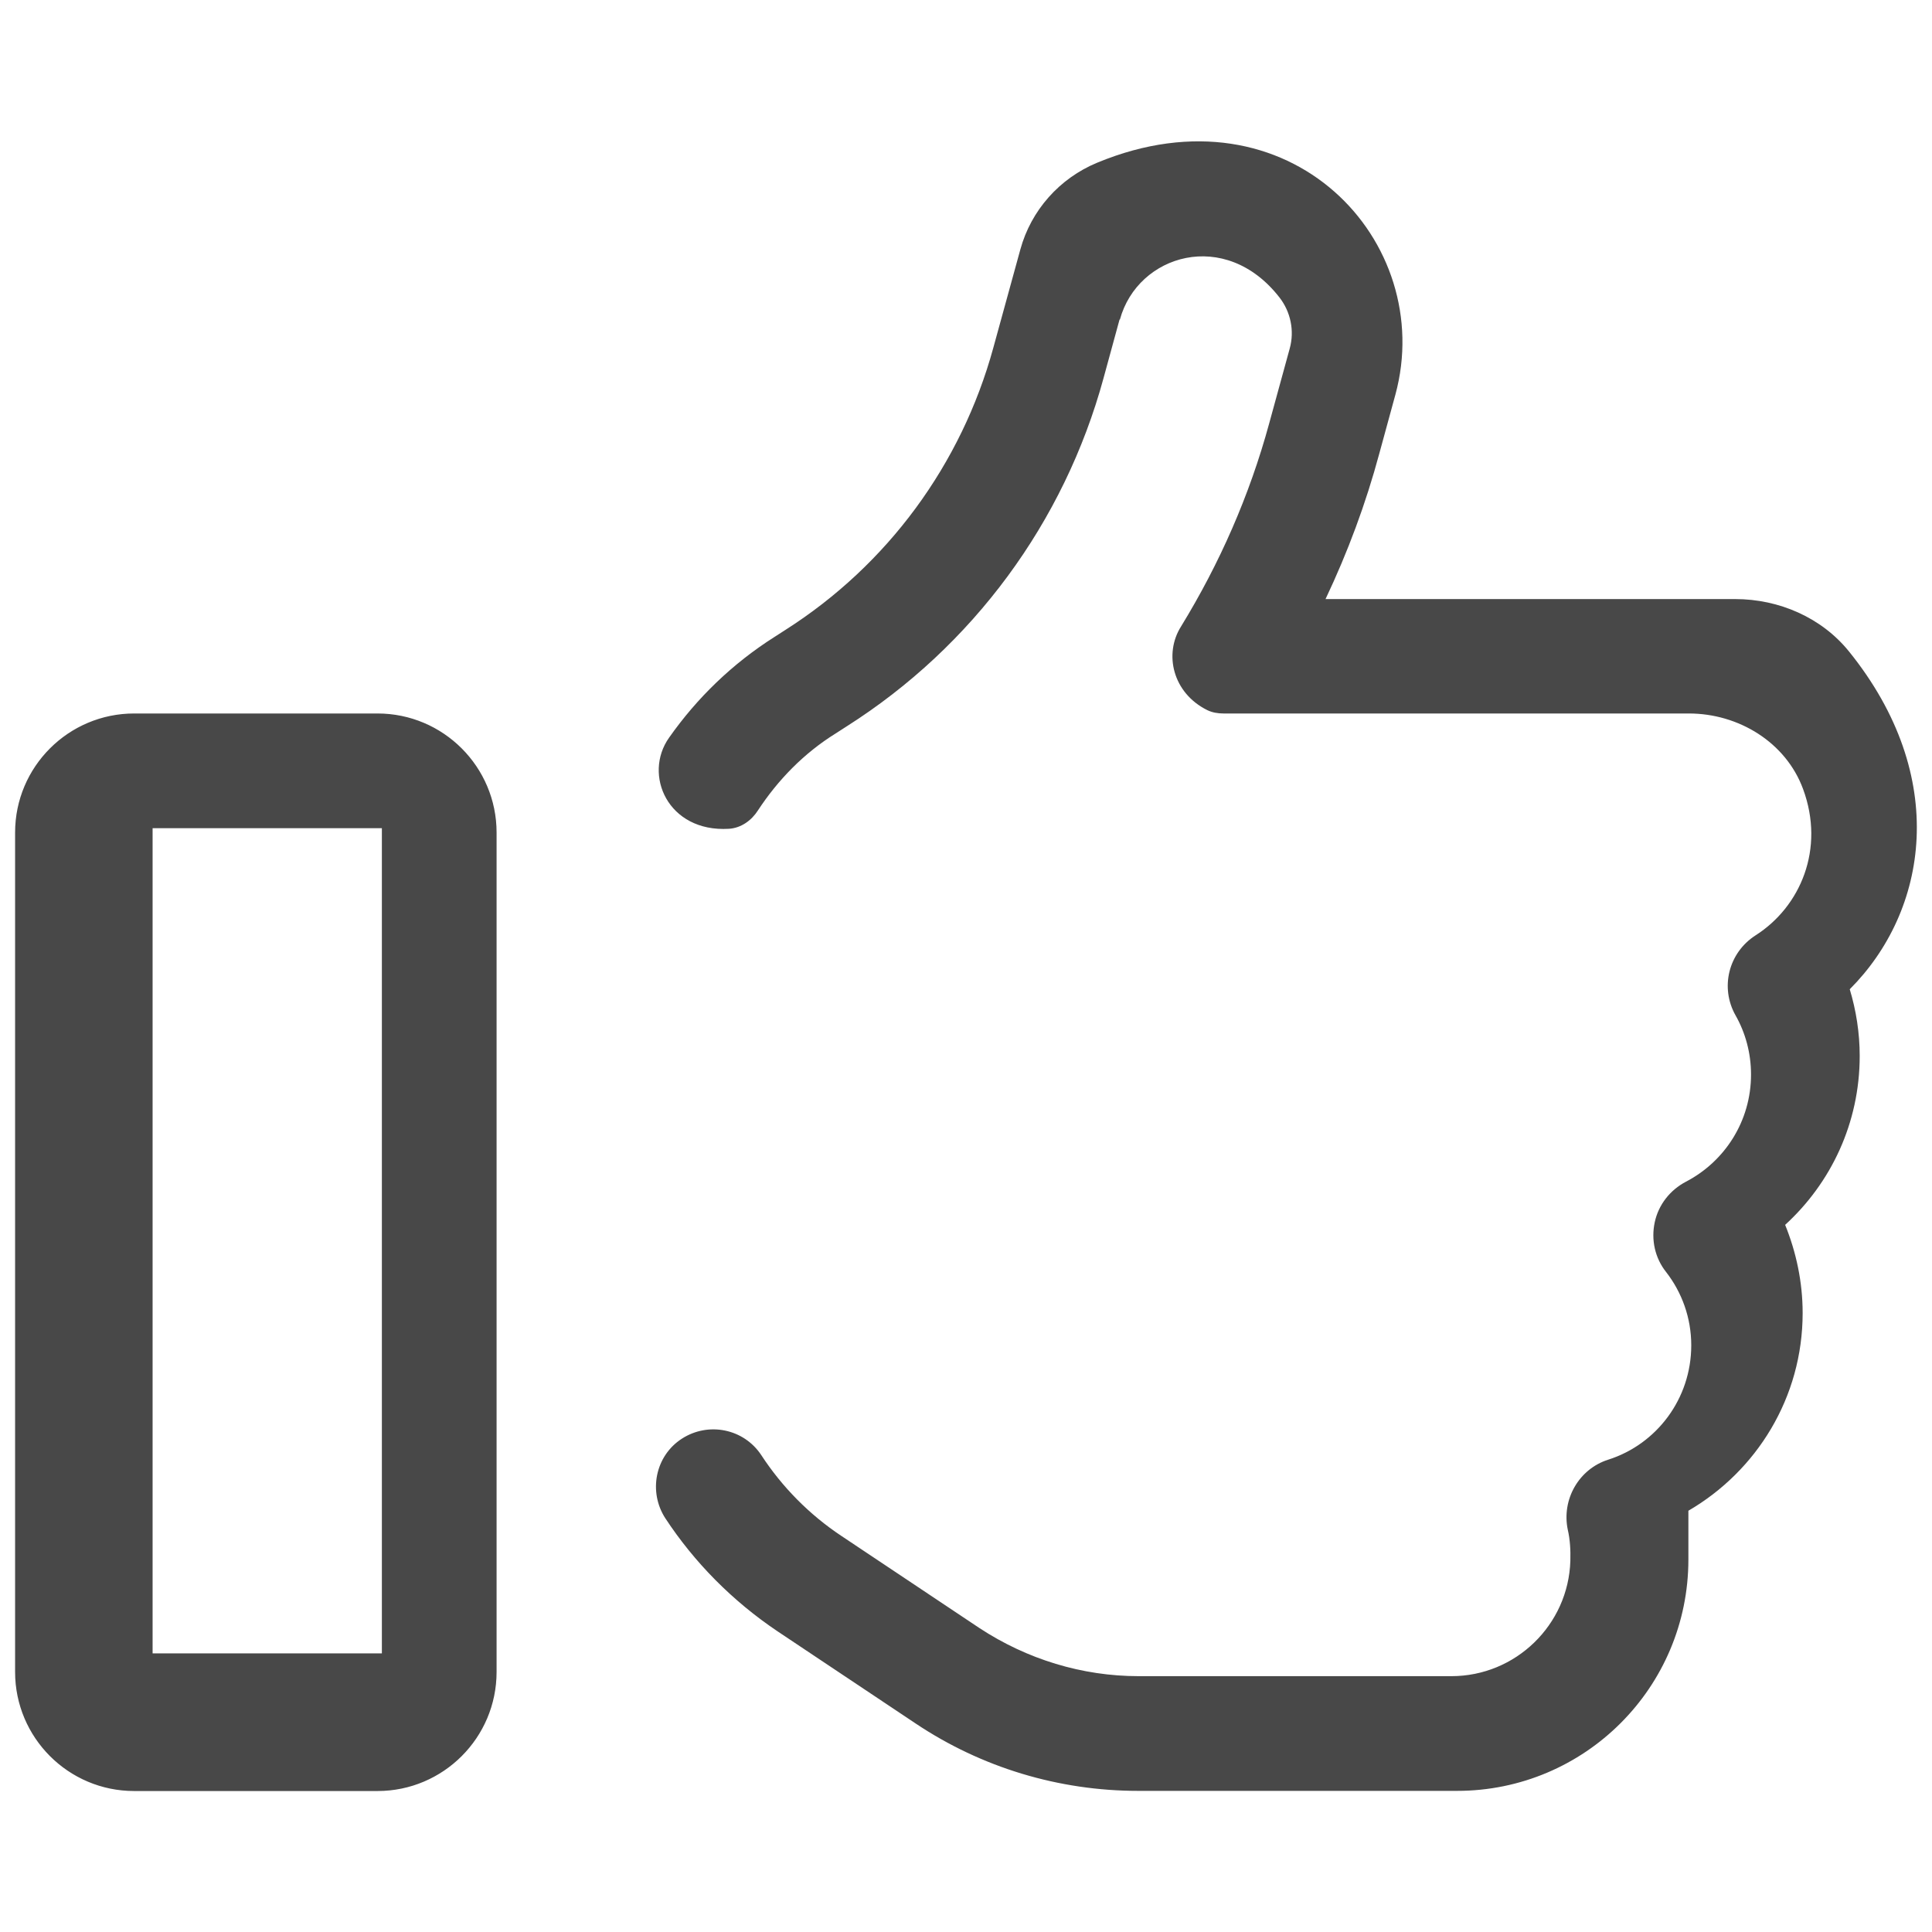 <?xml version="1.0" encoding="UTF-8"?>
<svg xmlns="http://www.w3.org/2000/svg" id="a" data-name="Layer 1" viewBox="0 0 128 128">
  <path d="M74.2,21.16c1.18-4.3,6.98-6.07,10.57-1.45.74.95,1,2.21.68,3.37l-1.36,4.96c-1.3,4.78-3.29,9.3-5.84,13.46-1.16,1.83-.55,4.42,1.74,5.55.33.16.7.22,1.07.22h30.83c3.3,0,6.43,1.91,7.57,5.01,1.46,3.96-.17,7.79-3.15,9.69-1.79,1.15-2.37,3.46-1.32,5.31.65,1.15,1.02,2.49,1.02,3.91,0,3.09-1.74,5.76-4.31,7.1-1.05.55-1.82,1.52-2.07,2.69s.02,2.37.75,3.29c1.05,1.35,1.67,3.04,1.67,4.86,0,3.54-2.29,6.56-5.51,7.58-1.94.62-3.09,2.64-2.67,4.64.15.65.19,1.34.17,2.06-.13,4.25-3.63,7.64-7.88,7.64h-20.72c-3.75,0-7.4-1.12-10.54-3.18l-9.14-6.1c-2.14-1.42-3.94-3.25-5.32-5.36-1.16-1.76-3.51-2.23-5.27-1.09s-2.23,3.51-1.09,5.27c1.92,2.92,4.44,5.48,7.45,7.5l9.14,6.1c4.37,2.92,9.49,4.46,14.74,4.46h21.12c8.47,0,15.33-6.86,15.33-15.33v-3.23c4.52-2.63,7.57-7.5,7.57-13.1,0-2.06-.43-4.04-1.16-5.84,3.03-2.77,4.94-6.74,4.94-11.19,0-1.54-.24-3.03-.66-4.42,5.18-5.18,6.65-14.08-.05-22.38-1.82-2.25-4.64-3.47-7.54-3.47h-27.14c1.47-3.1,2.67-6.32,3.57-9.67l1.06-3.88c2.74-10.09-6.96-20.66-19.76-15.36-2.49,1.03-4.38,3.15-5.09,5.75l-1.79,6.51c-2.11,7.71-7,14.38-13.77,18.69l-.73.47c-2.79,1.77-5.13,4.04-6.98,6.67-1.74,2.45-.09,6.28,3.96,6.04.8-.05,1.49-.54,1.92-1.21,1.33-2.03,3.05-3.8,5.16-5.11l.73-.47c8.35-5.3,14.41-13.53,17.01-23.06l1.06-3.88h0ZM10.11,54.87h15.19v54.67h-15.19v-54.67ZM1,55.16v55.61c0,4.35,3.53,7.89,7.89,7.89h16.12c4.35,0,7.89-3.53,7.89-7.89v-55.61c0-4.35-3.53-7.89-7.89-7.89H8.89c-4.35,0-7.89,3.53-7.89,7.89Z" fill="#484848" style="stroke-width: 0px;"></path>
</svg>
